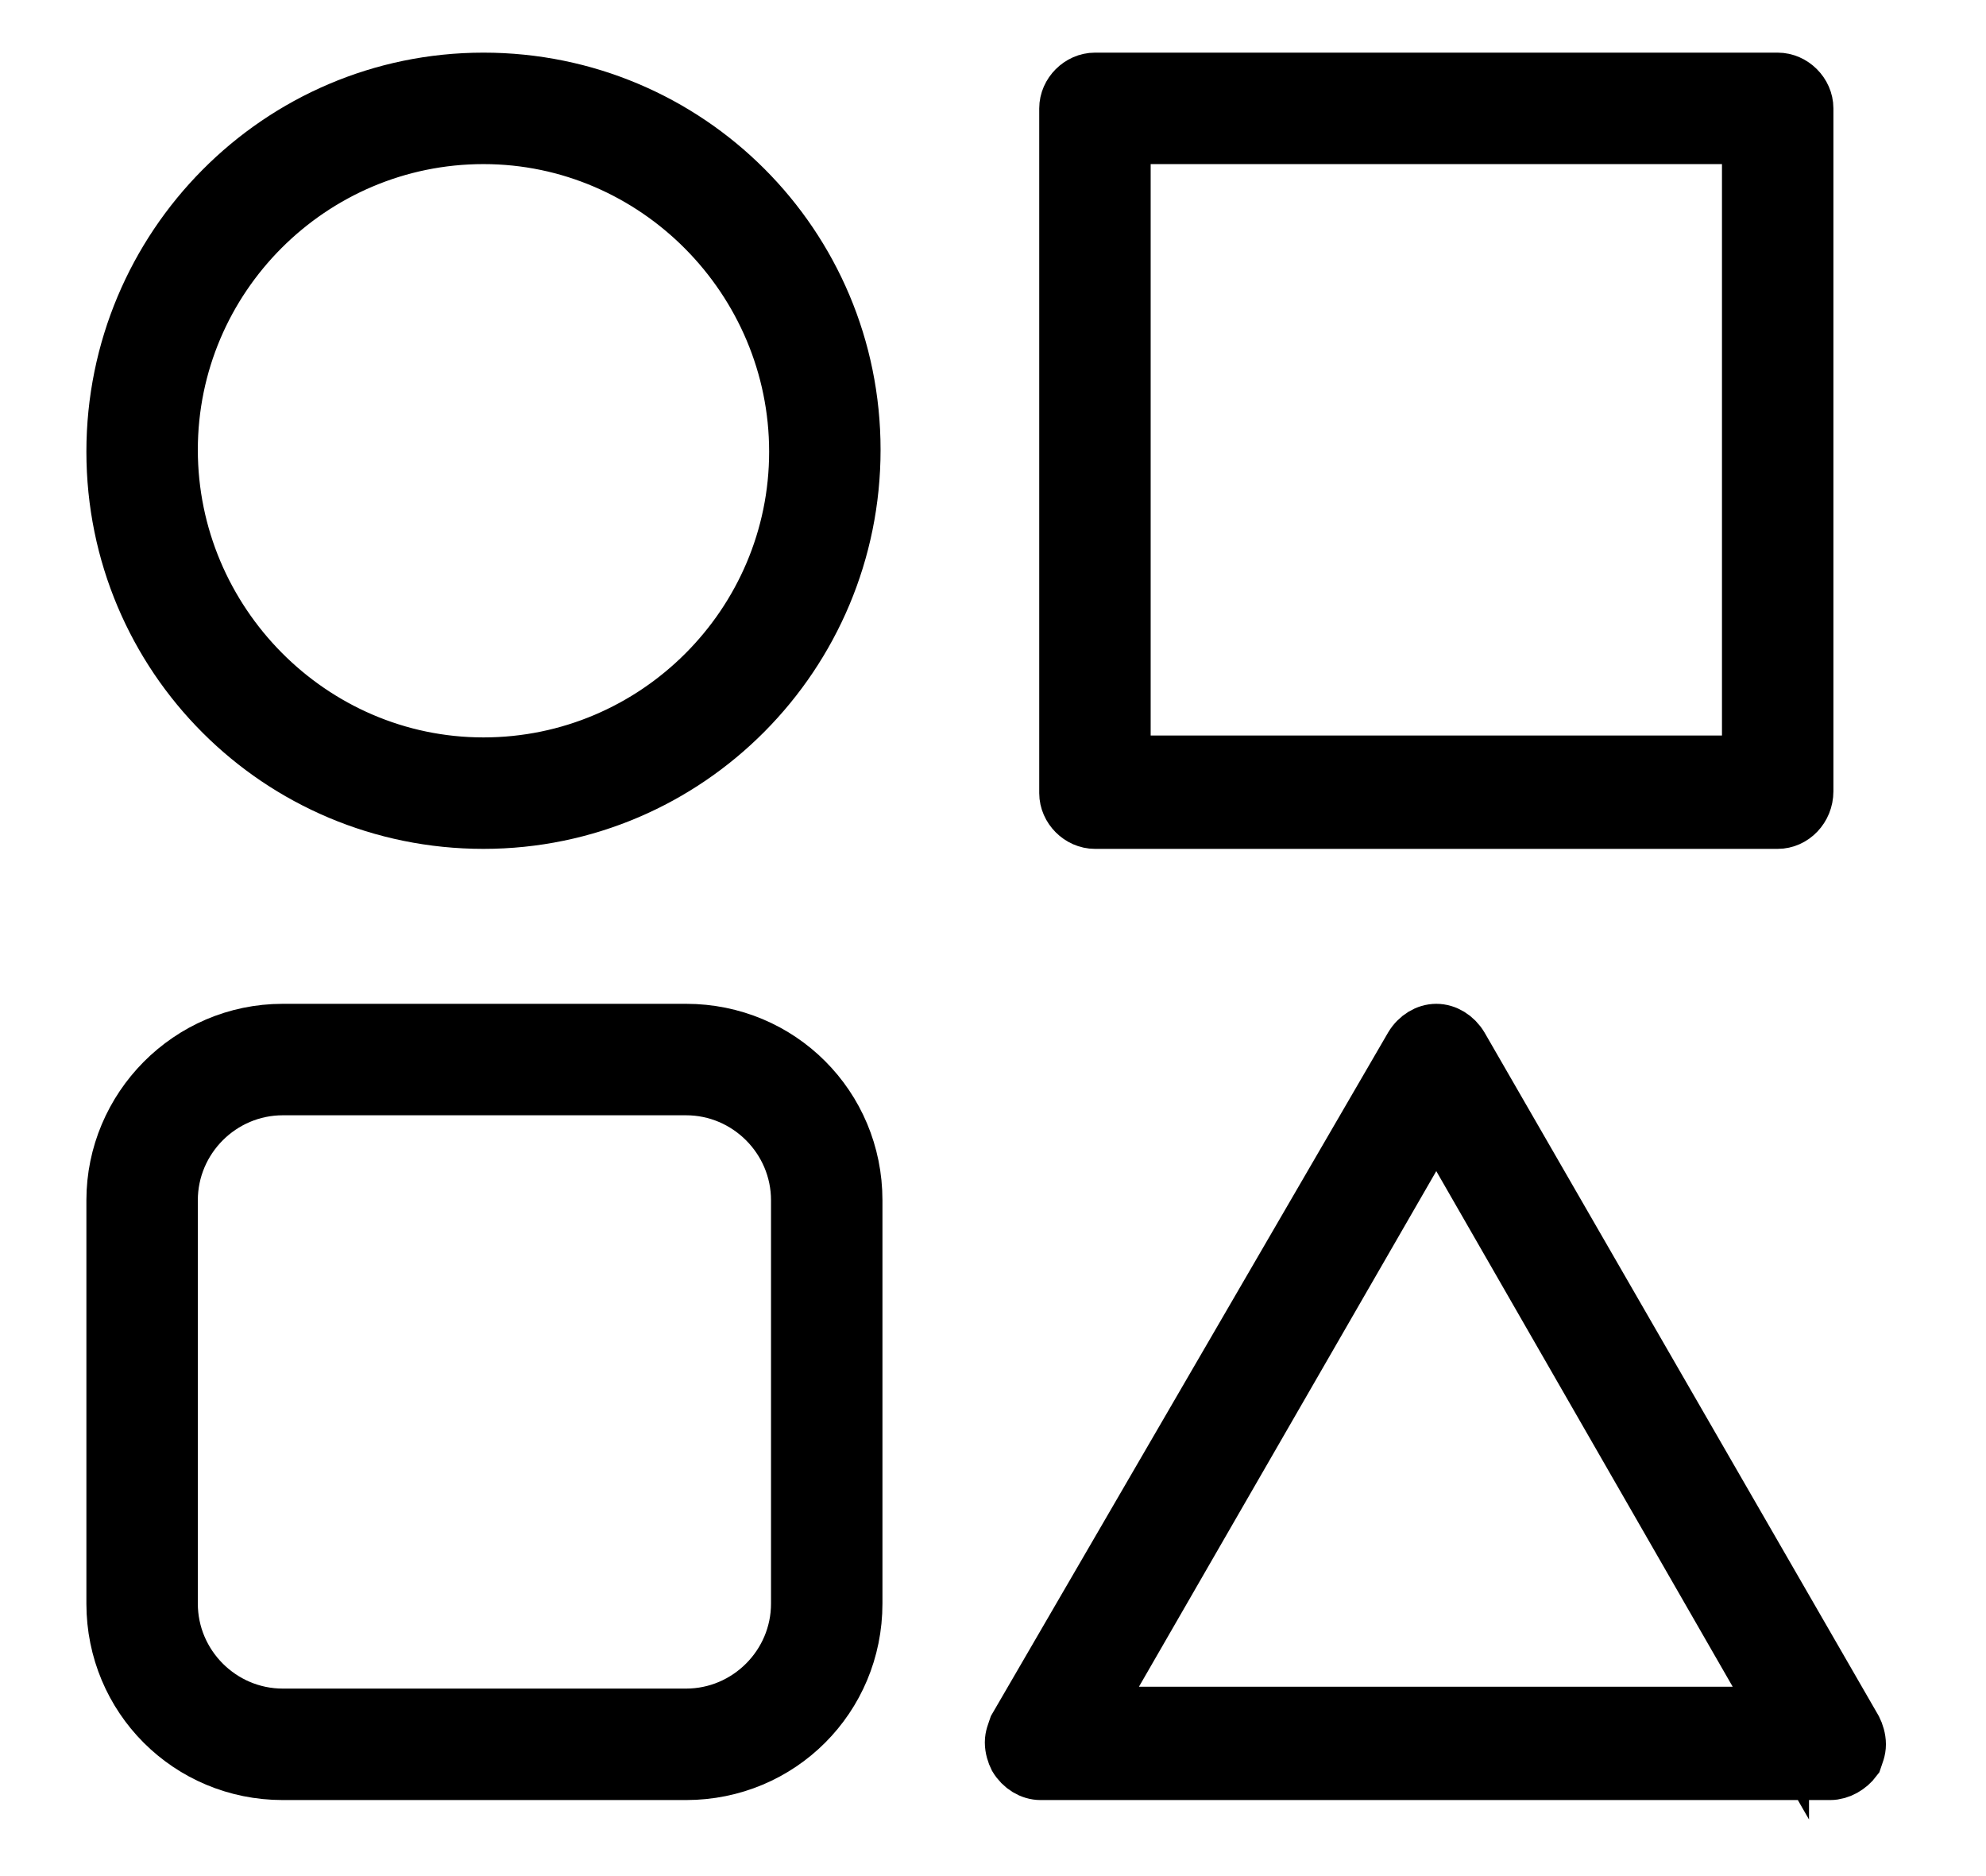<svg width="18" height="17" viewBox="0 0 18 17" fill="none" xmlns="http://www.w3.org/2000/svg">
<path d="M2.563 9.346H6.218C7.068 9.346 7.748 10.026 7.748 10.876V14.531C7.748 15.381 7.068 16.061 6.218 16.061H2.563C1.713 16.061 1.033 15.381 1.033 14.531V10.876C1.033 10.043 1.713 9.346 2.563 9.346ZM1.543 14.531C1.543 15.092 2.002 15.551 2.563 15.551H6.218C6.779 15.551 7.238 15.092 7.238 14.531V10.876C7.238 10.315 6.779 9.856 6.218 9.856H2.563C2.002 9.856 1.543 10.315 1.543 10.876V14.531Z" fill="black"/>
<path d="M4.382 7.442C2.529 7.442 1.033 5.946 1.033 4.093C1.033 2.24 2.529 0.727 4.382 0.727C6.235 0.727 7.731 2.223 7.731 4.076C7.731 5.929 6.235 7.442 4.382 7.442ZM4.382 1.237C2.818 1.237 1.543 2.512 1.543 4.076C1.543 5.64 2.818 6.932 4.382 6.932C5.946 6.932 7.221 5.657 7.221 4.093C7.221 2.529 5.946 1.237 4.382 1.237Z" fill="black"/>
<path d="M16.112 7.442H9.924C9.788 7.442 9.669 7.323 9.669 7.187V0.982C9.669 0.846 9.788 0.727 9.924 0.727H16.112C16.248 0.727 16.367 0.846 16.367 0.982V7.17C16.367 7.323 16.248 7.442 16.112 7.442ZM15.857 1.237H10.179V6.915H15.857V1.237Z" fill="black"/>
<path d="M12.797 9.482C12.848 9.397 12.933 9.346 13.018 9.346C13.103 9.346 13.188 9.397 13.239 9.482L16.809 15.67C16.826 15.704 16.843 15.755 16.843 15.806C16.843 15.857 16.826 15.891 16.809 15.942C16.758 16.01 16.673 16.061 16.588 16.061H9.431C9.346 16.061 9.261 16.01 9.21 15.925C9.193 15.891 9.176 15.84 9.176 15.789C9.176 15.738 9.193 15.704 9.21 15.653L12.797 9.482ZM16.146 15.551L13.018 10.111L9.89 15.534H16.146V15.551Z" fill="black"/>
<path d="M2.563 9.346H6.218C7.068 9.346 7.748 10.026 7.748 10.876V14.531C7.748 15.381 7.068 16.061 6.218 16.061H2.563C1.713 16.061 1.033 15.381 1.033 14.531V10.876C1.033 10.043 1.713 9.346 2.563 9.346ZM1.543 14.531C1.543 15.092 2.002 15.551 2.563 15.551H6.218C6.779 15.551 7.238 15.092 7.238 14.531V10.876C7.238 10.315 6.779 9.856 6.218 9.856H2.563C2.002 9.856 1.543 10.315 1.543 10.876V14.531Z" stroke="black" stroke-width="0.5"/>
<path d="M4.382 7.442C2.529 7.442 1.033 5.946 1.033 4.093C1.033 2.24 2.529 0.727 4.382 0.727C6.235 0.727 7.731 2.223 7.731 4.076C7.731 5.929 6.235 7.442 4.382 7.442ZM4.382 1.237C2.818 1.237 1.543 2.512 1.543 4.076C1.543 5.64 2.818 6.932 4.382 6.932C5.946 6.932 7.221 5.657 7.221 4.093C7.221 2.529 5.946 1.237 4.382 1.237Z" stroke="black" stroke-width="0.5"/>
<path d="M16.112 7.442H9.924C9.788 7.442 9.669 7.323 9.669 7.187V0.982C9.669 0.846 9.788 0.727 9.924 0.727H16.112C16.248 0.727 16.367 0.846 16.367 0.982V7.17C16.367 7.323 16.248 7.442 16.112 7.442ZM15.857 1.237H10.179V6.915H15.857V1.237Z" stroke="black" stroke-width="0.5"/>
<path d="M12.797 9.482C12.848 9.397 12.933 9.346 13.018 9.346C13.103 9.346 13.188 9.397 13.239 9.482L16.809 15.67C16.826 15.704 16.843 15.755 16.843 15.806C16.843 15.857 16.826 15.891 16.809 15.942C16.758 16.01 16.673 16.061 16.588 16.061H9.431C9.346 16.061 9.261 16.01 9.21 15.925C9.193 15.891 9.176 15.84 9.176 15.789C9.176 15.738 9.193 15.704 9.21 15.653L12.797 9.482ZM16.146 15.551L13.018 10.111L9.89 15.534H16.146V15.551Z" stroke="black" stroke-width="0.5"/>
</svg>
